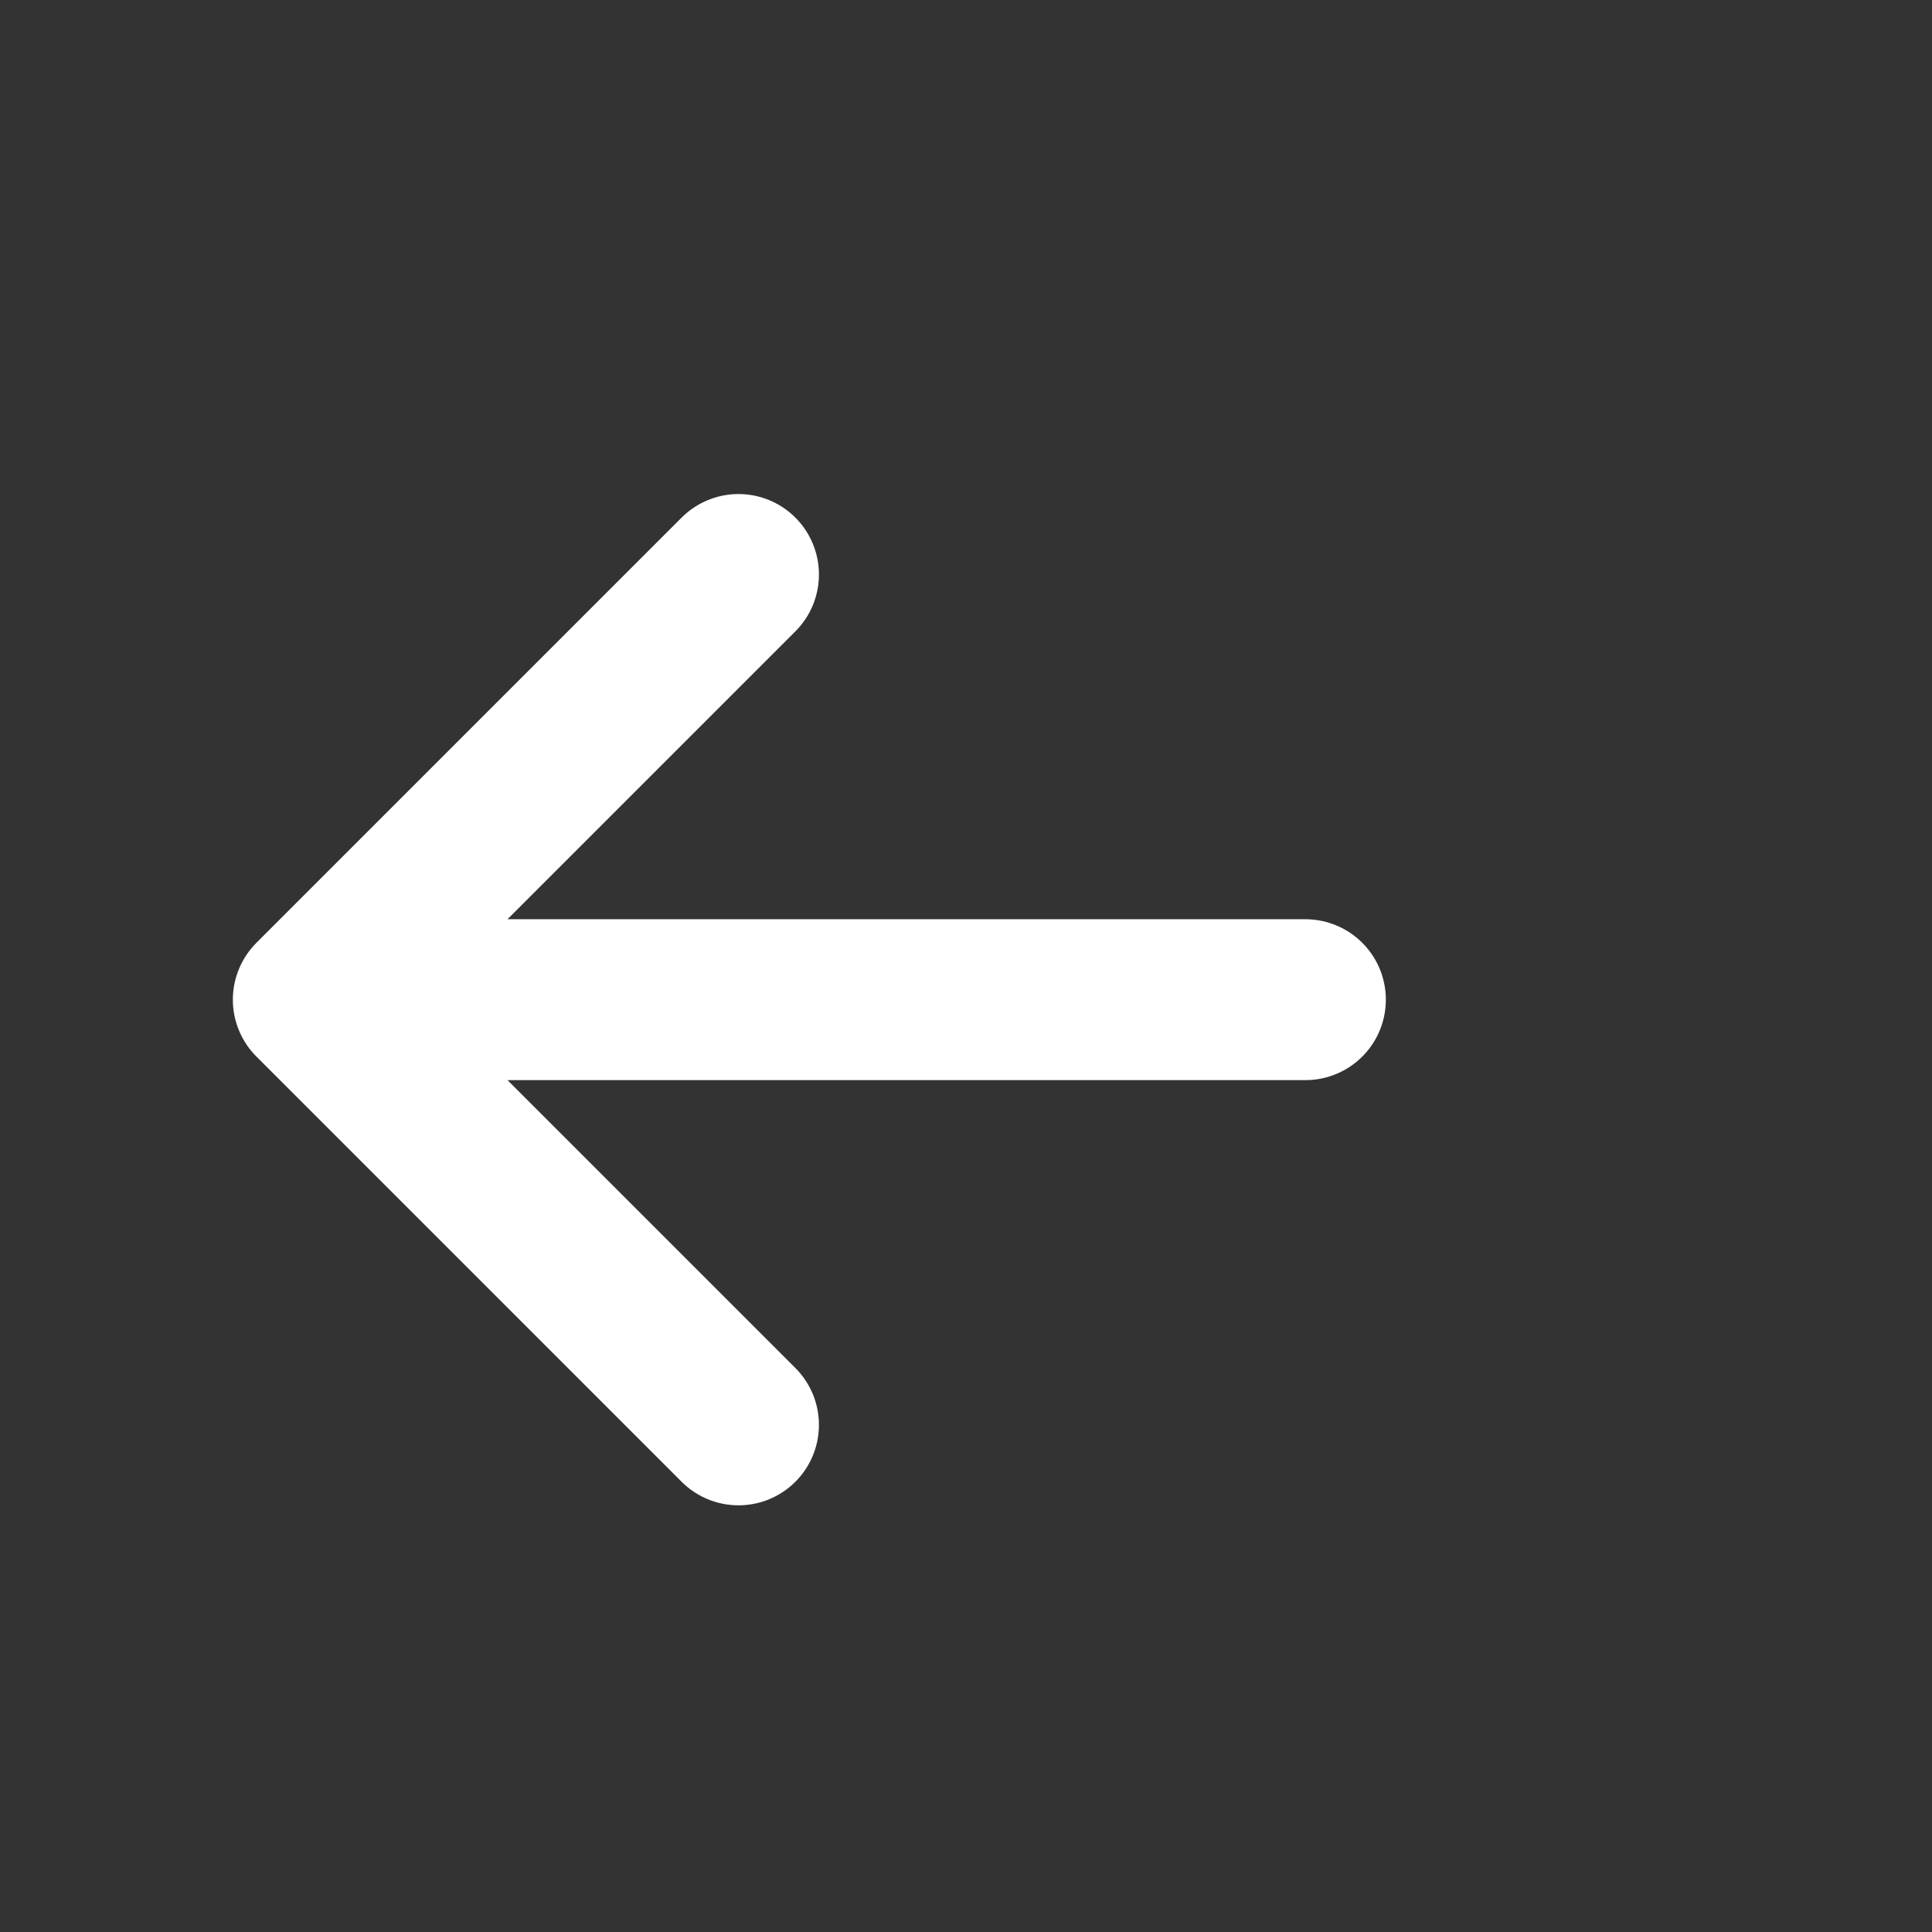 <svg width="37" height="37" viewBox="0 0 37 37" fill="none" xmlns="http://www.w3.org/2000/svg">
<rect x="0" y="0" width="37" height="37" fill="#333333" stroke="none"/>
<path d="M25 19.145H6M6 19.145L14.143 11.002M6 19.145L14.143 27.288" stroke="white" stroke-width="3.081" stroke-linecap="round" stroke-linejoin="round"/>
</svg>

